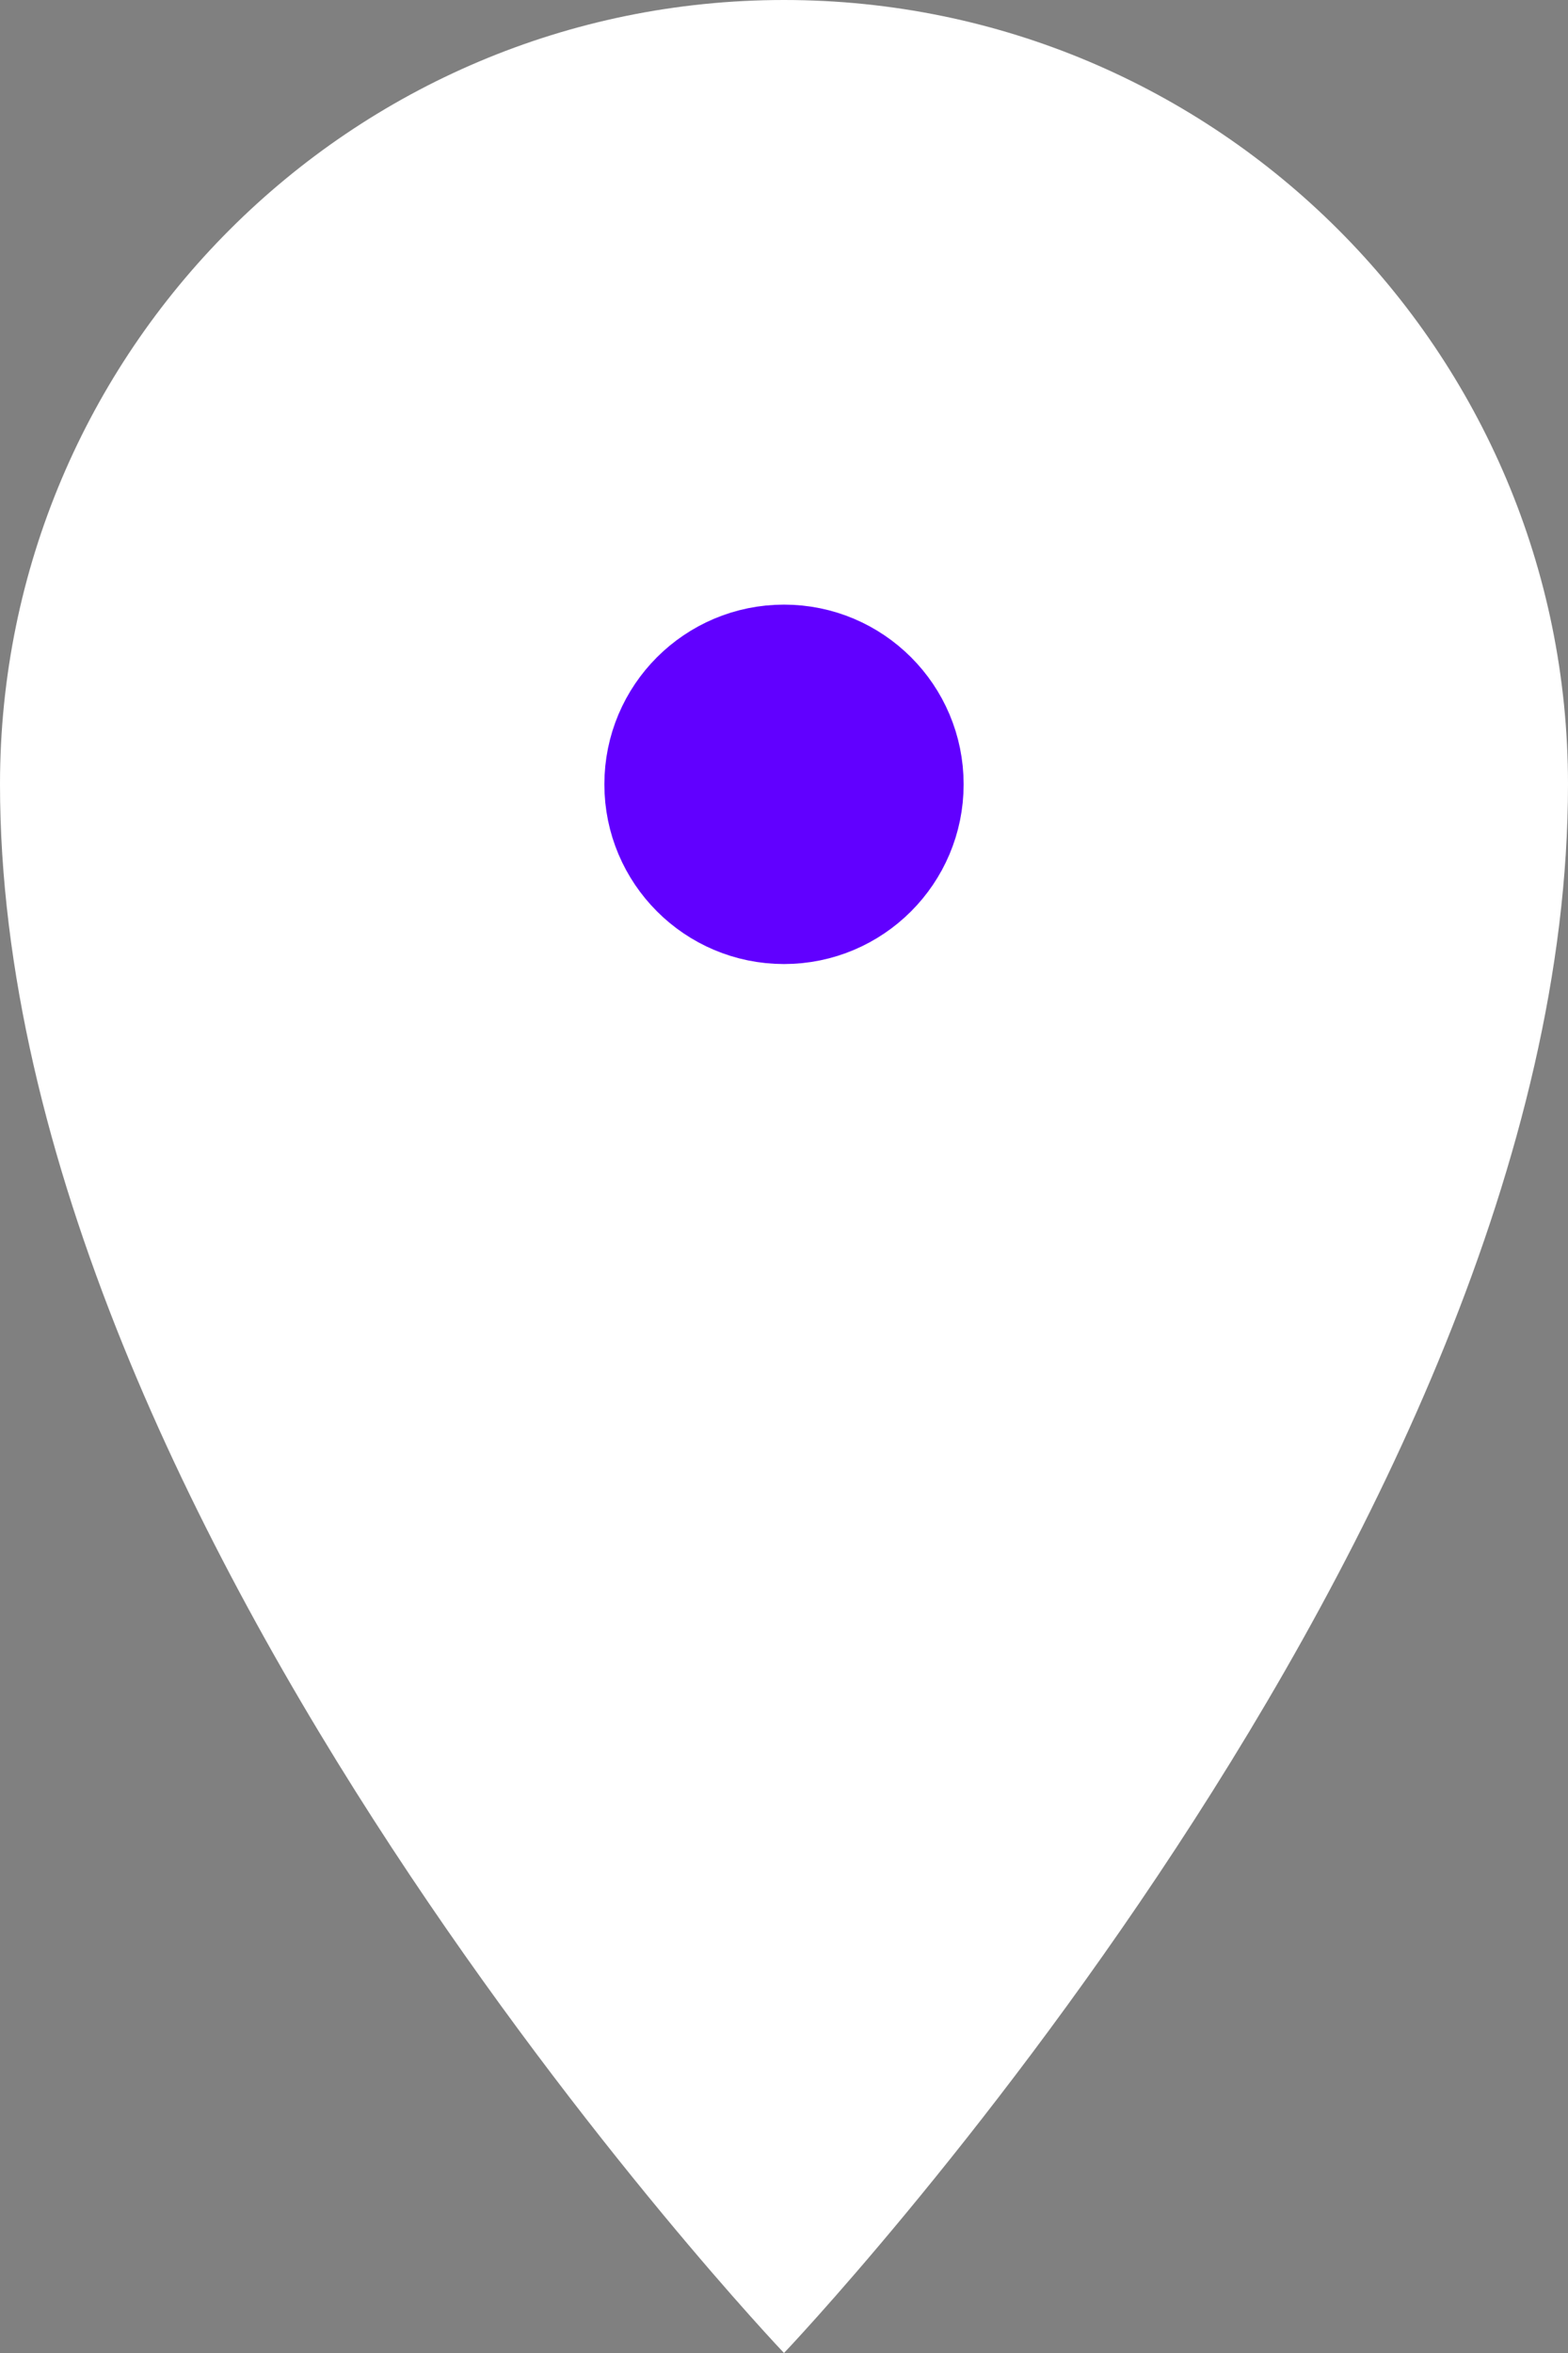 <?xml version="1.0" encoding="UTF-8"?> <svg xmlns="http://www.w3.org/2000/svg" width="16" height="24" viewBox="0 0 16 24" fill="none"><rect x="0" y="0" width="16" height="24" fill="#808080" stroke="none"/> <path fill-rule="evenodd" clip-rule="evenodd" d="M8 24C8 24 16 15.6 16 8C16 3.582 12.418 0 8 0C3.582 0 0 3.582 0 8C0 15.6 8 24 8 24Z" fill="white"></path> <path fill-rule="evenodd" clip-rule="evenodd" d="M8 9.333C8.736 9.333 9.333 8.736 9.333 8C9.333 7.263 8.736 6.667 8 6.667C7.264 6.667 6.667 7.263 6.667 8C6.667 8.736 7.264 9.333 8 9.333Z" fill="#6100FF" stroke="#6100FF"></path> </svg> 